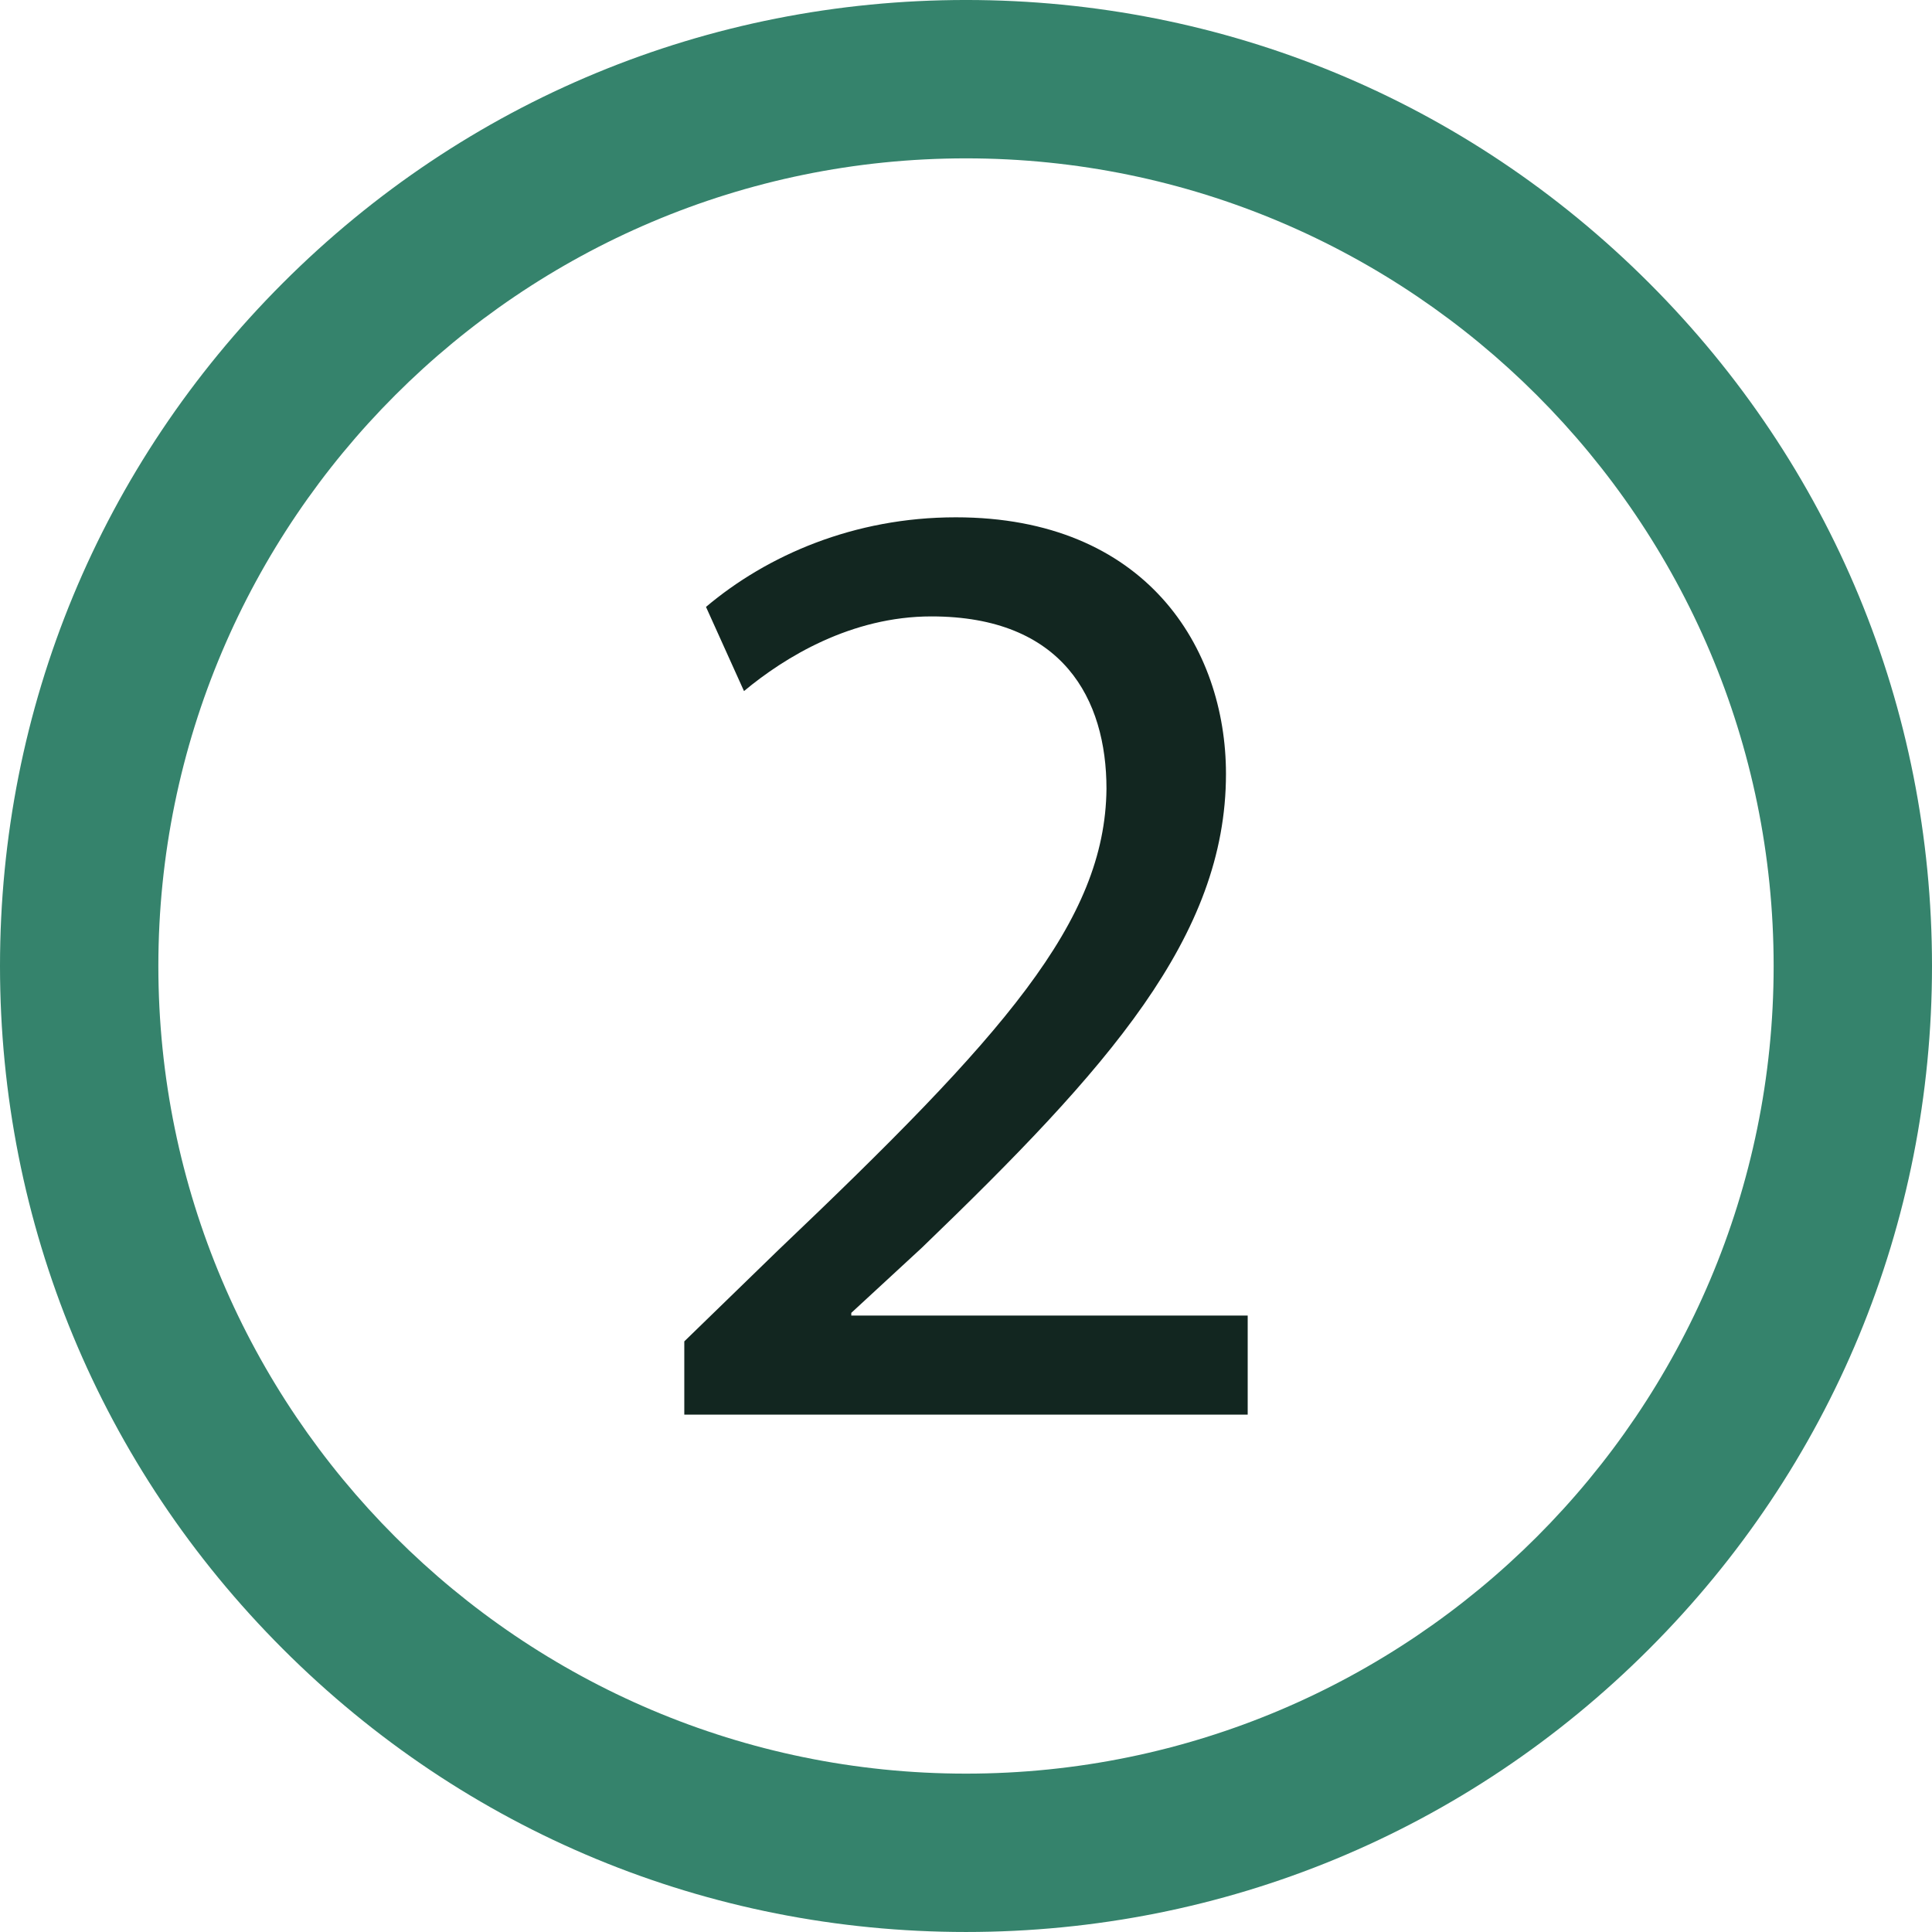 <?xml version="1.0" encoding="UTF-8"?>
<svg xmlns="http://www.w3.org/2000/svg" xmlns:xlink="http://www.w3.org/1999/xlink" xmlns:xodm="http://www.corel.com/coreldraw/odm/2003" xml:space="preserve" width="172.156mm" height="172.156mm" version="1.1" style="shape-rendering:geometricPrecision; text-rendering:geometricPrecision; image-rendering:optimizeQuality; fill-rule:evenodd; clip-rule:evenodd" viewBox="0 0 1774.28 1774.28">
 <defs>
  <style type="text/css">
   
    .fil1 {fill:#122620;fill-rule:nonzero}
    .fil0 {fill:#35836C;fill-rule:nonzero}
   
  </style>
 </defs>
 <g id="Layer_x0020_1">
  <path class="fil0" d="M887.14 145.43c-408.98,0 -741.71,332.71 -741.71,741.71 0,408.99 332.73,741.7 741.71,741.7 408.99,0 741.71,-332.71 741.71,-741.7 0,-408.99 -332.71,-741.71 -741.71,-741.71zm0 1628.84c-236.95,0 -459.74,-92.28 -627.3,-259.85 -167.56,-167.54 -259.84,-390.34 -259.84,-627.29 0,-236.98 92.28,-459.75 259.84,-627.29 167.56,-167.57 390.36,-259.85 627.3,-259.85 236.95,0 459.75,92.28 627.29,259.85 167.58,167.54 259.85,390.3 259.85,627.29 0,236.95 -92.28,459.75 -259.85,627.29 -167.54,167.58 -390.34,259.85 -627.29,259.85z"></path>
  <path class="fil1" d="M628.43 1299.18l0 -67.3 86.02 -83.55c206.95,-196.99 300.46,-301.7 301.7,-423.9 0,-82.28 -39.89,-158.34 -160.81,-158.34 -73.55,0 -134.67,37.41 -172.08,68.57l-34.9 -77.3c56.1,-47.37 135.91,-82.28 229.42,-82.28 174.56,0 248.11,119.69 248.11,235.64 0,149.61 -108.46,270.54 -279.27,435.13l-64.83 59.85 0 2.47 364.05 0 0 91 -517.41 0z"></path>
 </g>
</svg>

